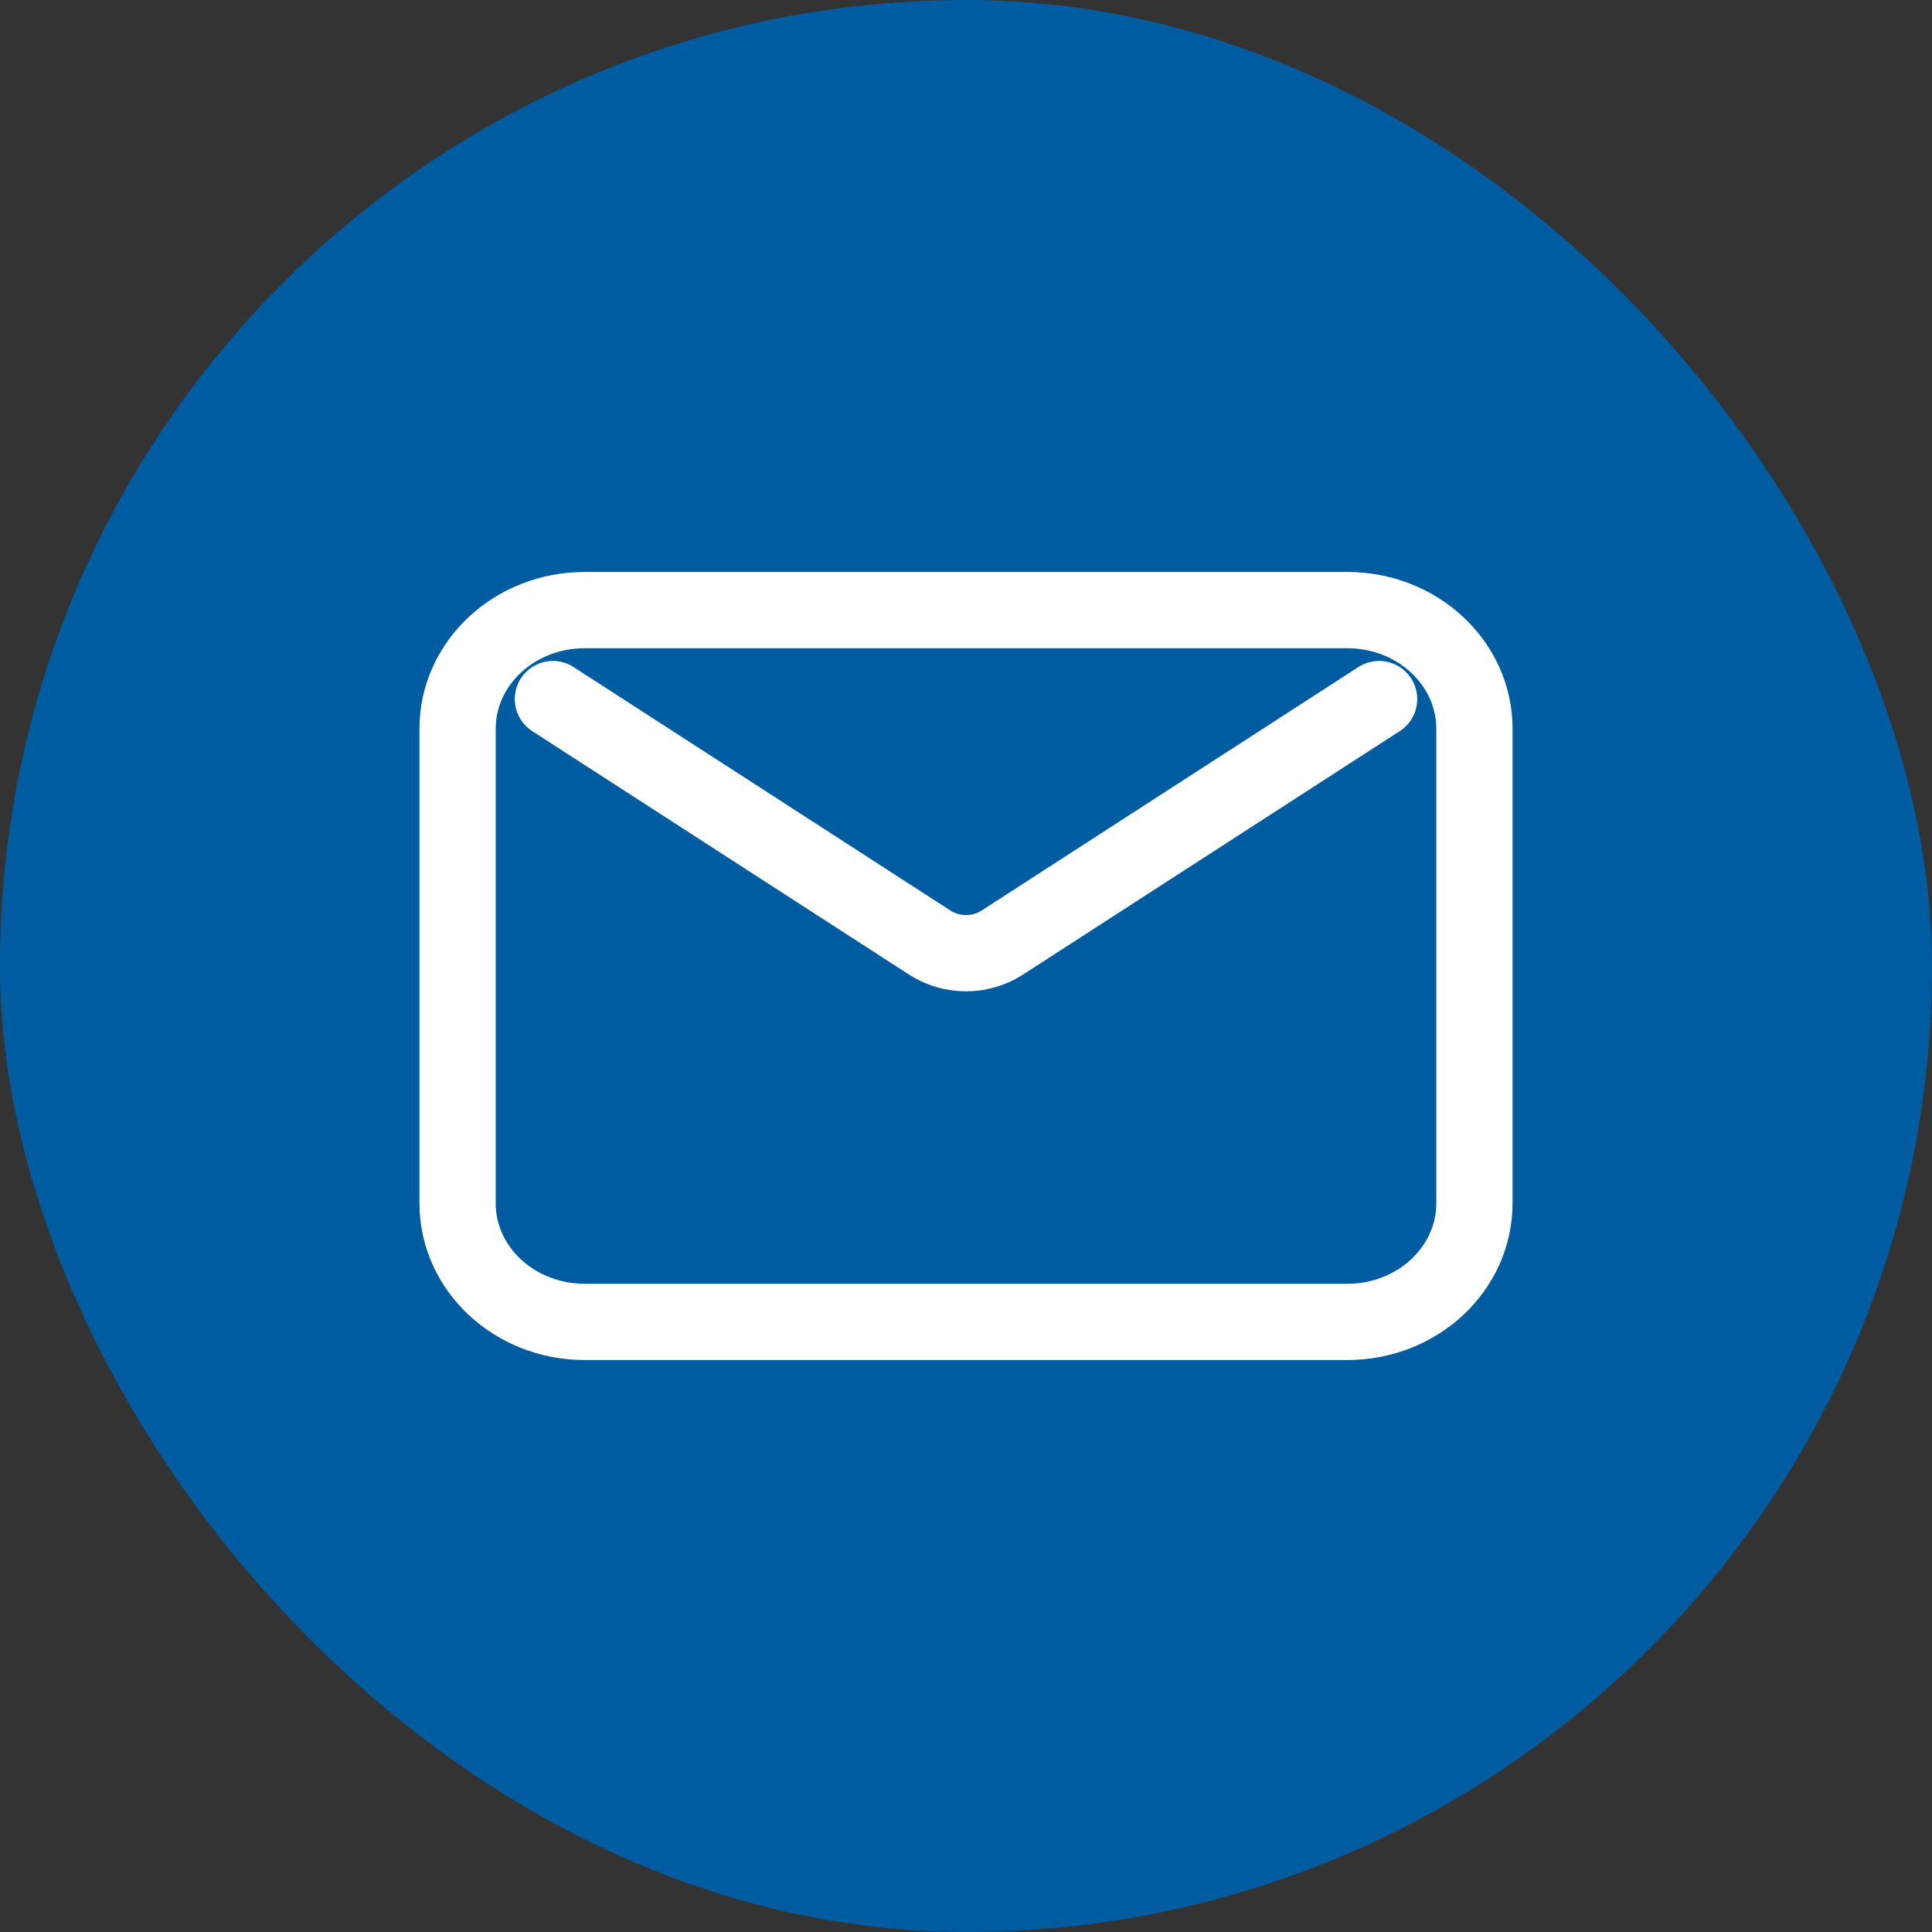 <svg width="38" height="38" viewBox="0 0 38 38" fill="none" xmlns="http://www.w3.org/2000/svg">
<rect x="0" y="0" width="38" height="38" fill="#333333" stroke="none"/>
<rect width="38" height="38" rx="19" fill="#005CA1"/>
<path d="M10.875 13.75L18.288 18.54C18.716 18.817 19.284 18.817 19.712 18.54L27.125 13.75M11.5 26H26.5C27.881 26 29 24.955 29 23.667V14.333C29 13.045 27.881 12 26.5 12H11.5C10.119 12 9 13.045 9 14.333V23.667C9 24.955 10.119 26 11.5 26Z" stroke="white" stroke-width="1.5" stroke-linecap="round" stroke-linejoin="round"/>
</svg>
